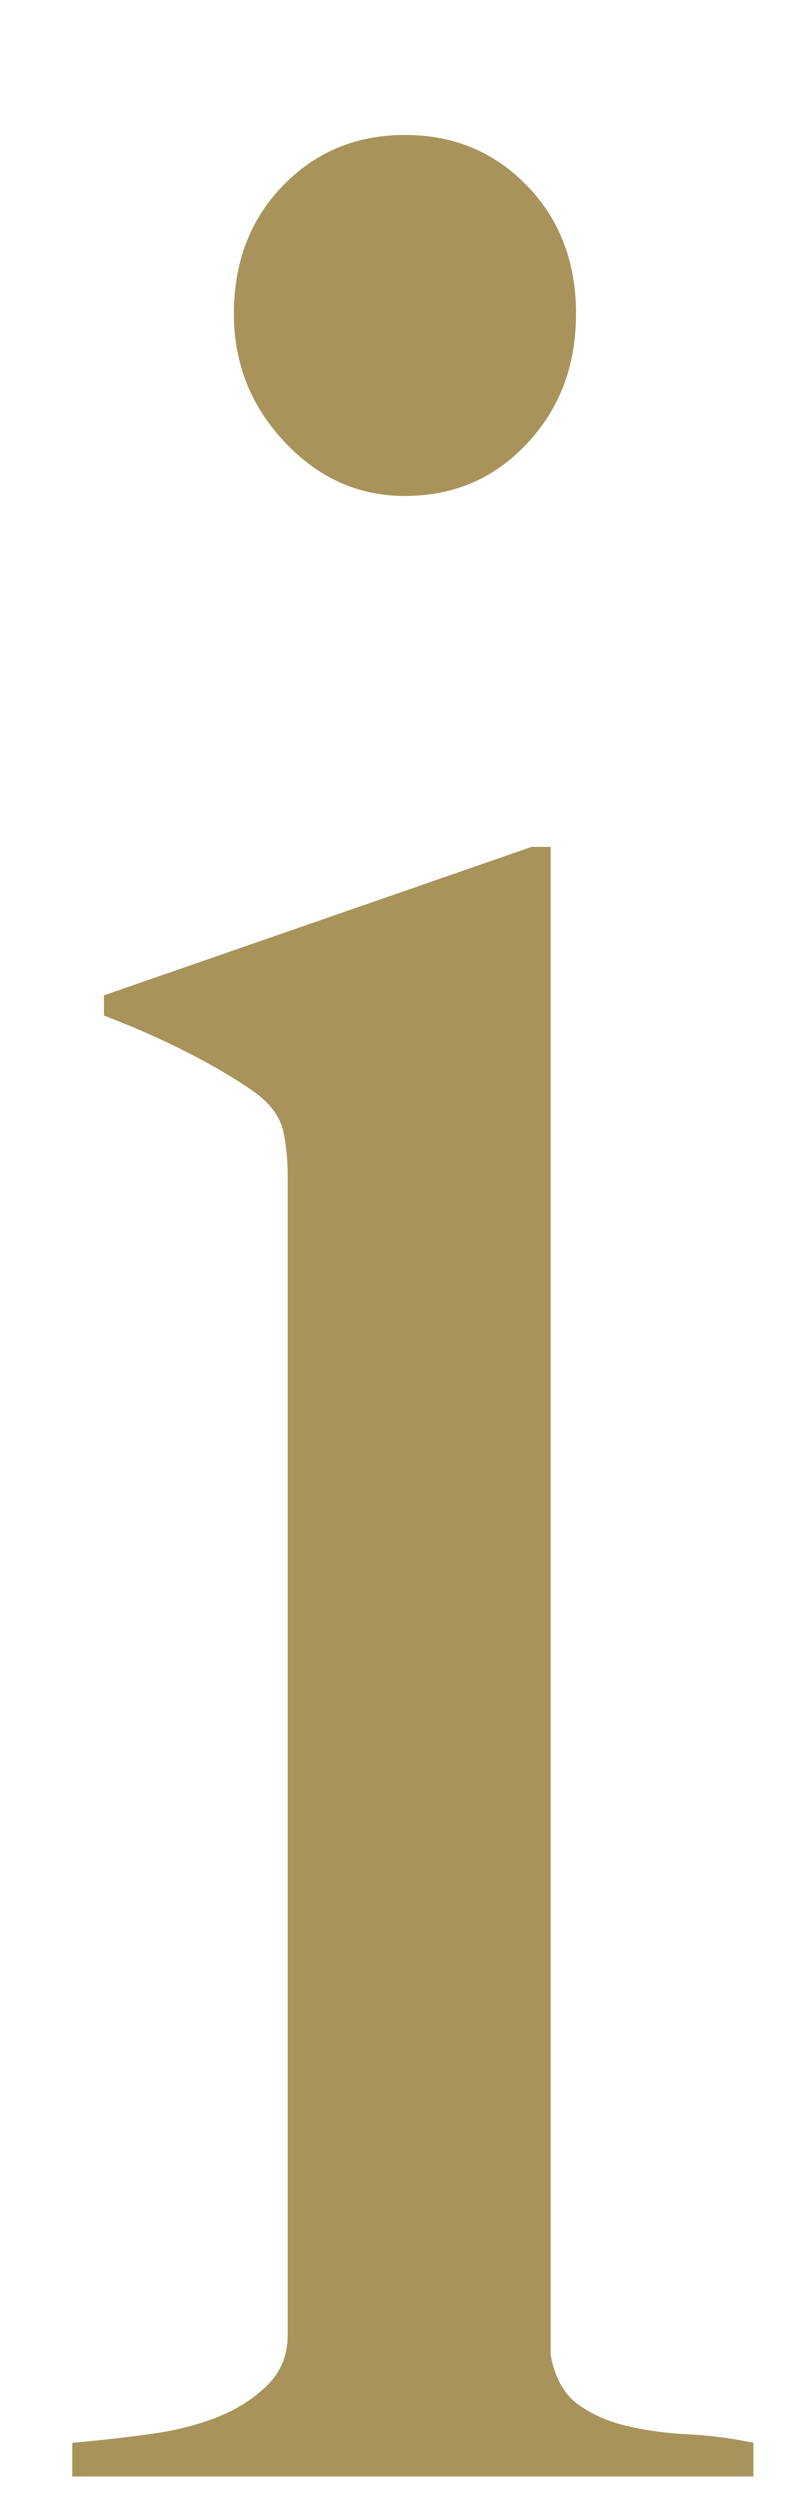 <?xml version="1.0" encoding="utf-8"?>
<!-- Generator: Adobe Illustrator 28.0.0, SVG Export Plug-In . SVG Version: 6.00 Build 0)  -->
<svg version="1.1" id="レイヤー_1" xmlns="http://www.w3.org/2000/svg" xmlns:xlink="http://www.w3.org/1999/xlink" x="0px"
	 y="0px" width="9.519px" height="29.64px" viewBox="0 0 9.519 29.64"
	 enable-background="new 0 0 9.519 29.64" xml:space="preserve">
<path fill="#A8945B" d="M0.858,29.36v-0.4c0.301-0.026,0.602-0.06,0.902-0.1
	s0.57-0.106,0.809-0.2c0.238-0.093,0.438-0.22,0.602-0.38
	c0.163-0.16,0.244-0.36,0.244-0.6V13.96c0-0.213-0.019-0.4-0.056-0.56
	c-0.038-0.16-0.145-0.306-0.32-0.44c-0.226-0.16-0.495-0.32-0.808-0.48
	c-0.314-0.16-0.646-0.306-0.997-0.44v-0.24l5.076-1.76h0.226v17.88
	C6.586,28.187,6.692,28.38,6.855,28.5c0.163,0.12,0.357,0.207,0.583,0.26
	c0.226,0.054,0.47,0.087,0.733,0.1c0.263,0.014,0.52,0.047,0.771,0.1
	v0.4H0.858z M6.254,5.26C5.865,5.674,5.383,5.88,4.807,5.88
	c-0.552,0-1.028-0.213-1.429-0.64C2.977,4.814,2.776,4.307,2.776,3.72
	c0-0.613,0.194-1.12,0.583-1.52c0.388-0.4,0.871-0.6,1.448-0.6
	c0.576,0,1.059,0.2,1.447,0.6c0.389,0.4,0.583,0.907,0.583,1.52
	C6.837,4.334,6.643,4.847,6.254,5.26z"/>
</svg>
